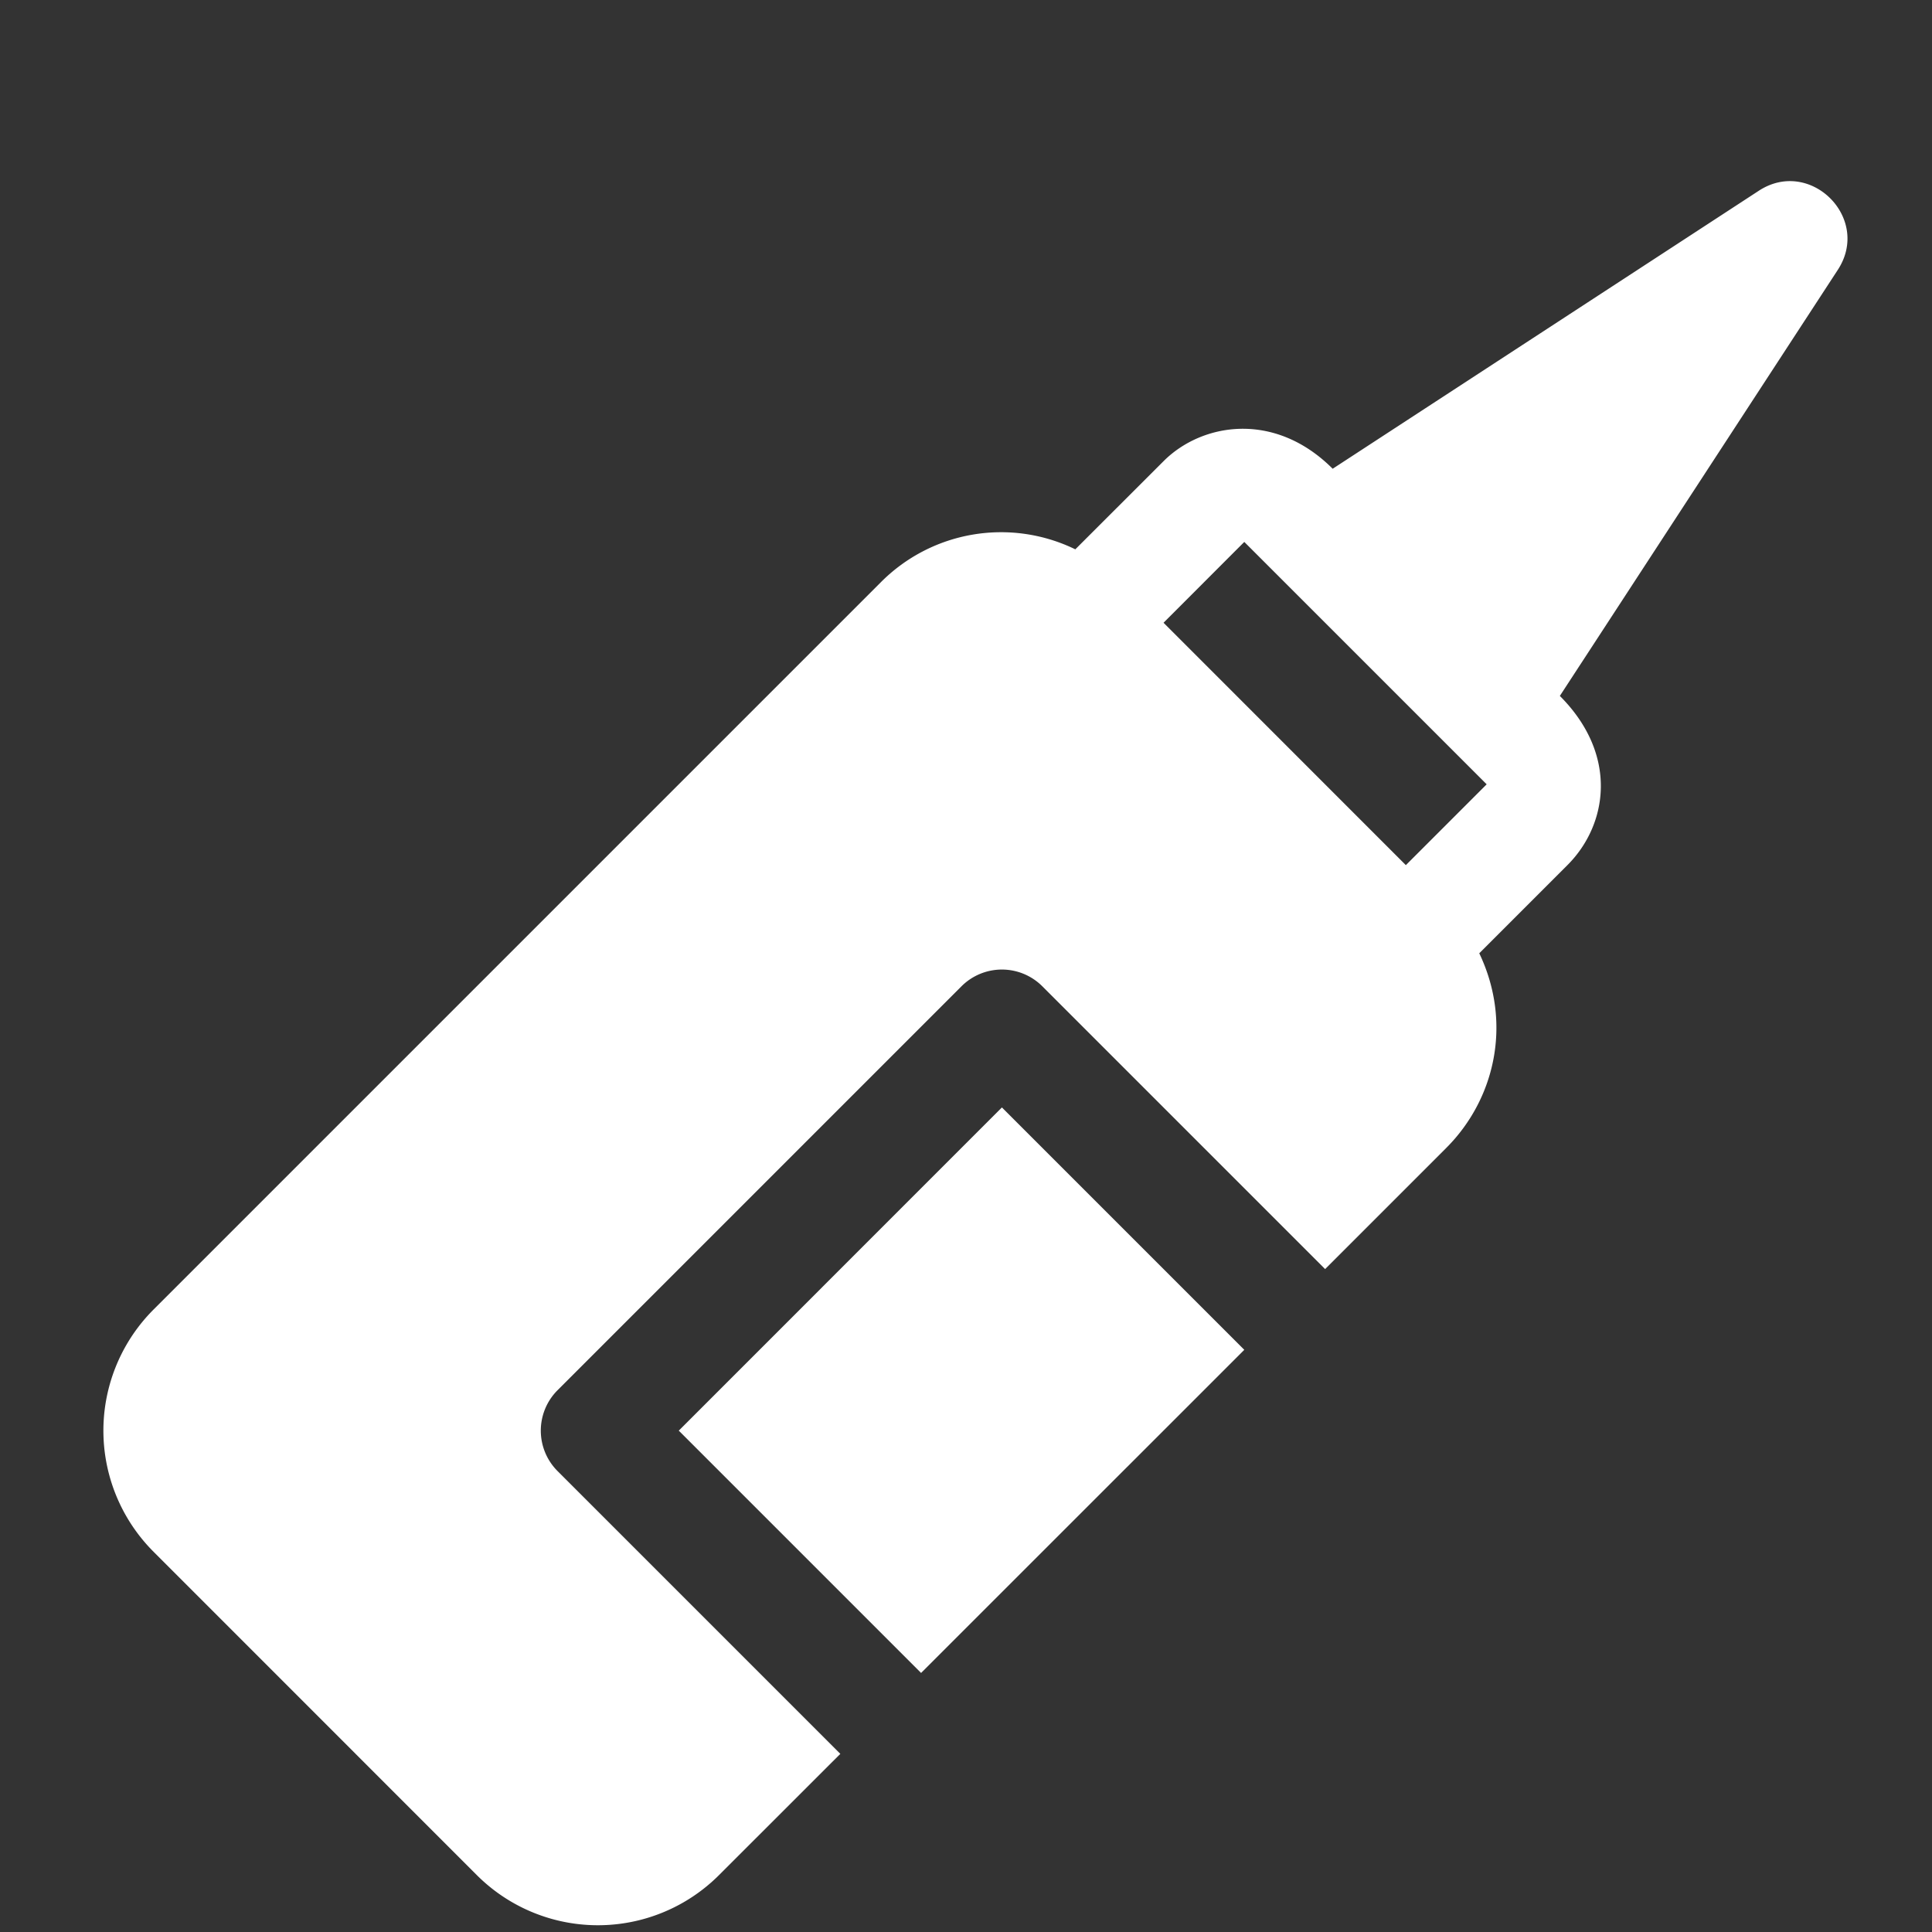 <svg width="24" height="24" fill="none" xmlns="http://www.w3.org/2000/svg"><rect width="100%" height="100%" fill="#333333" stroke="none"/><g clip-path="url(#clip0_1222:8178)" fill="#fff"><path d="M21.848 2.37l-5.293 3.453c-.725-.725-1.629-.567-2.101-.094l-1.096 1.095a2.106 2.106 0 00-2.417.41l-9.033 9.033a2.128 2.128 0 000 3.01l4.014 4.015a2.128 2.128 0 003.011 0l1.506-1.505-3.513-3.513a.71.71 0 010-1.004l5.018-5.018a.71.71 0 011.004 0l3.513 3.513 1.505-1.505c.61-.61.822-1.556.41-2.418l1.096-1.096c.501-.502.635-1.37-.095-2.101l3.453-5.293c.419-.642-.343-1.4-.982-.982zm-4.384 8.377l-3.01-3.011 1.003-1.004 3.011 3.011-1.004 1.004z"/><path d="M12.446 13.757l-4.014 4.015 3.01 3.01 4.015-4.014-3.01-3.01z"/></g><defs><clipPath id="clip0_1222:8178"><path fill="#fff" transform="rotate(45 15.653 12.184)" d="M0 0h27.577v27.577H0z"/></clipPath></defs></svg>